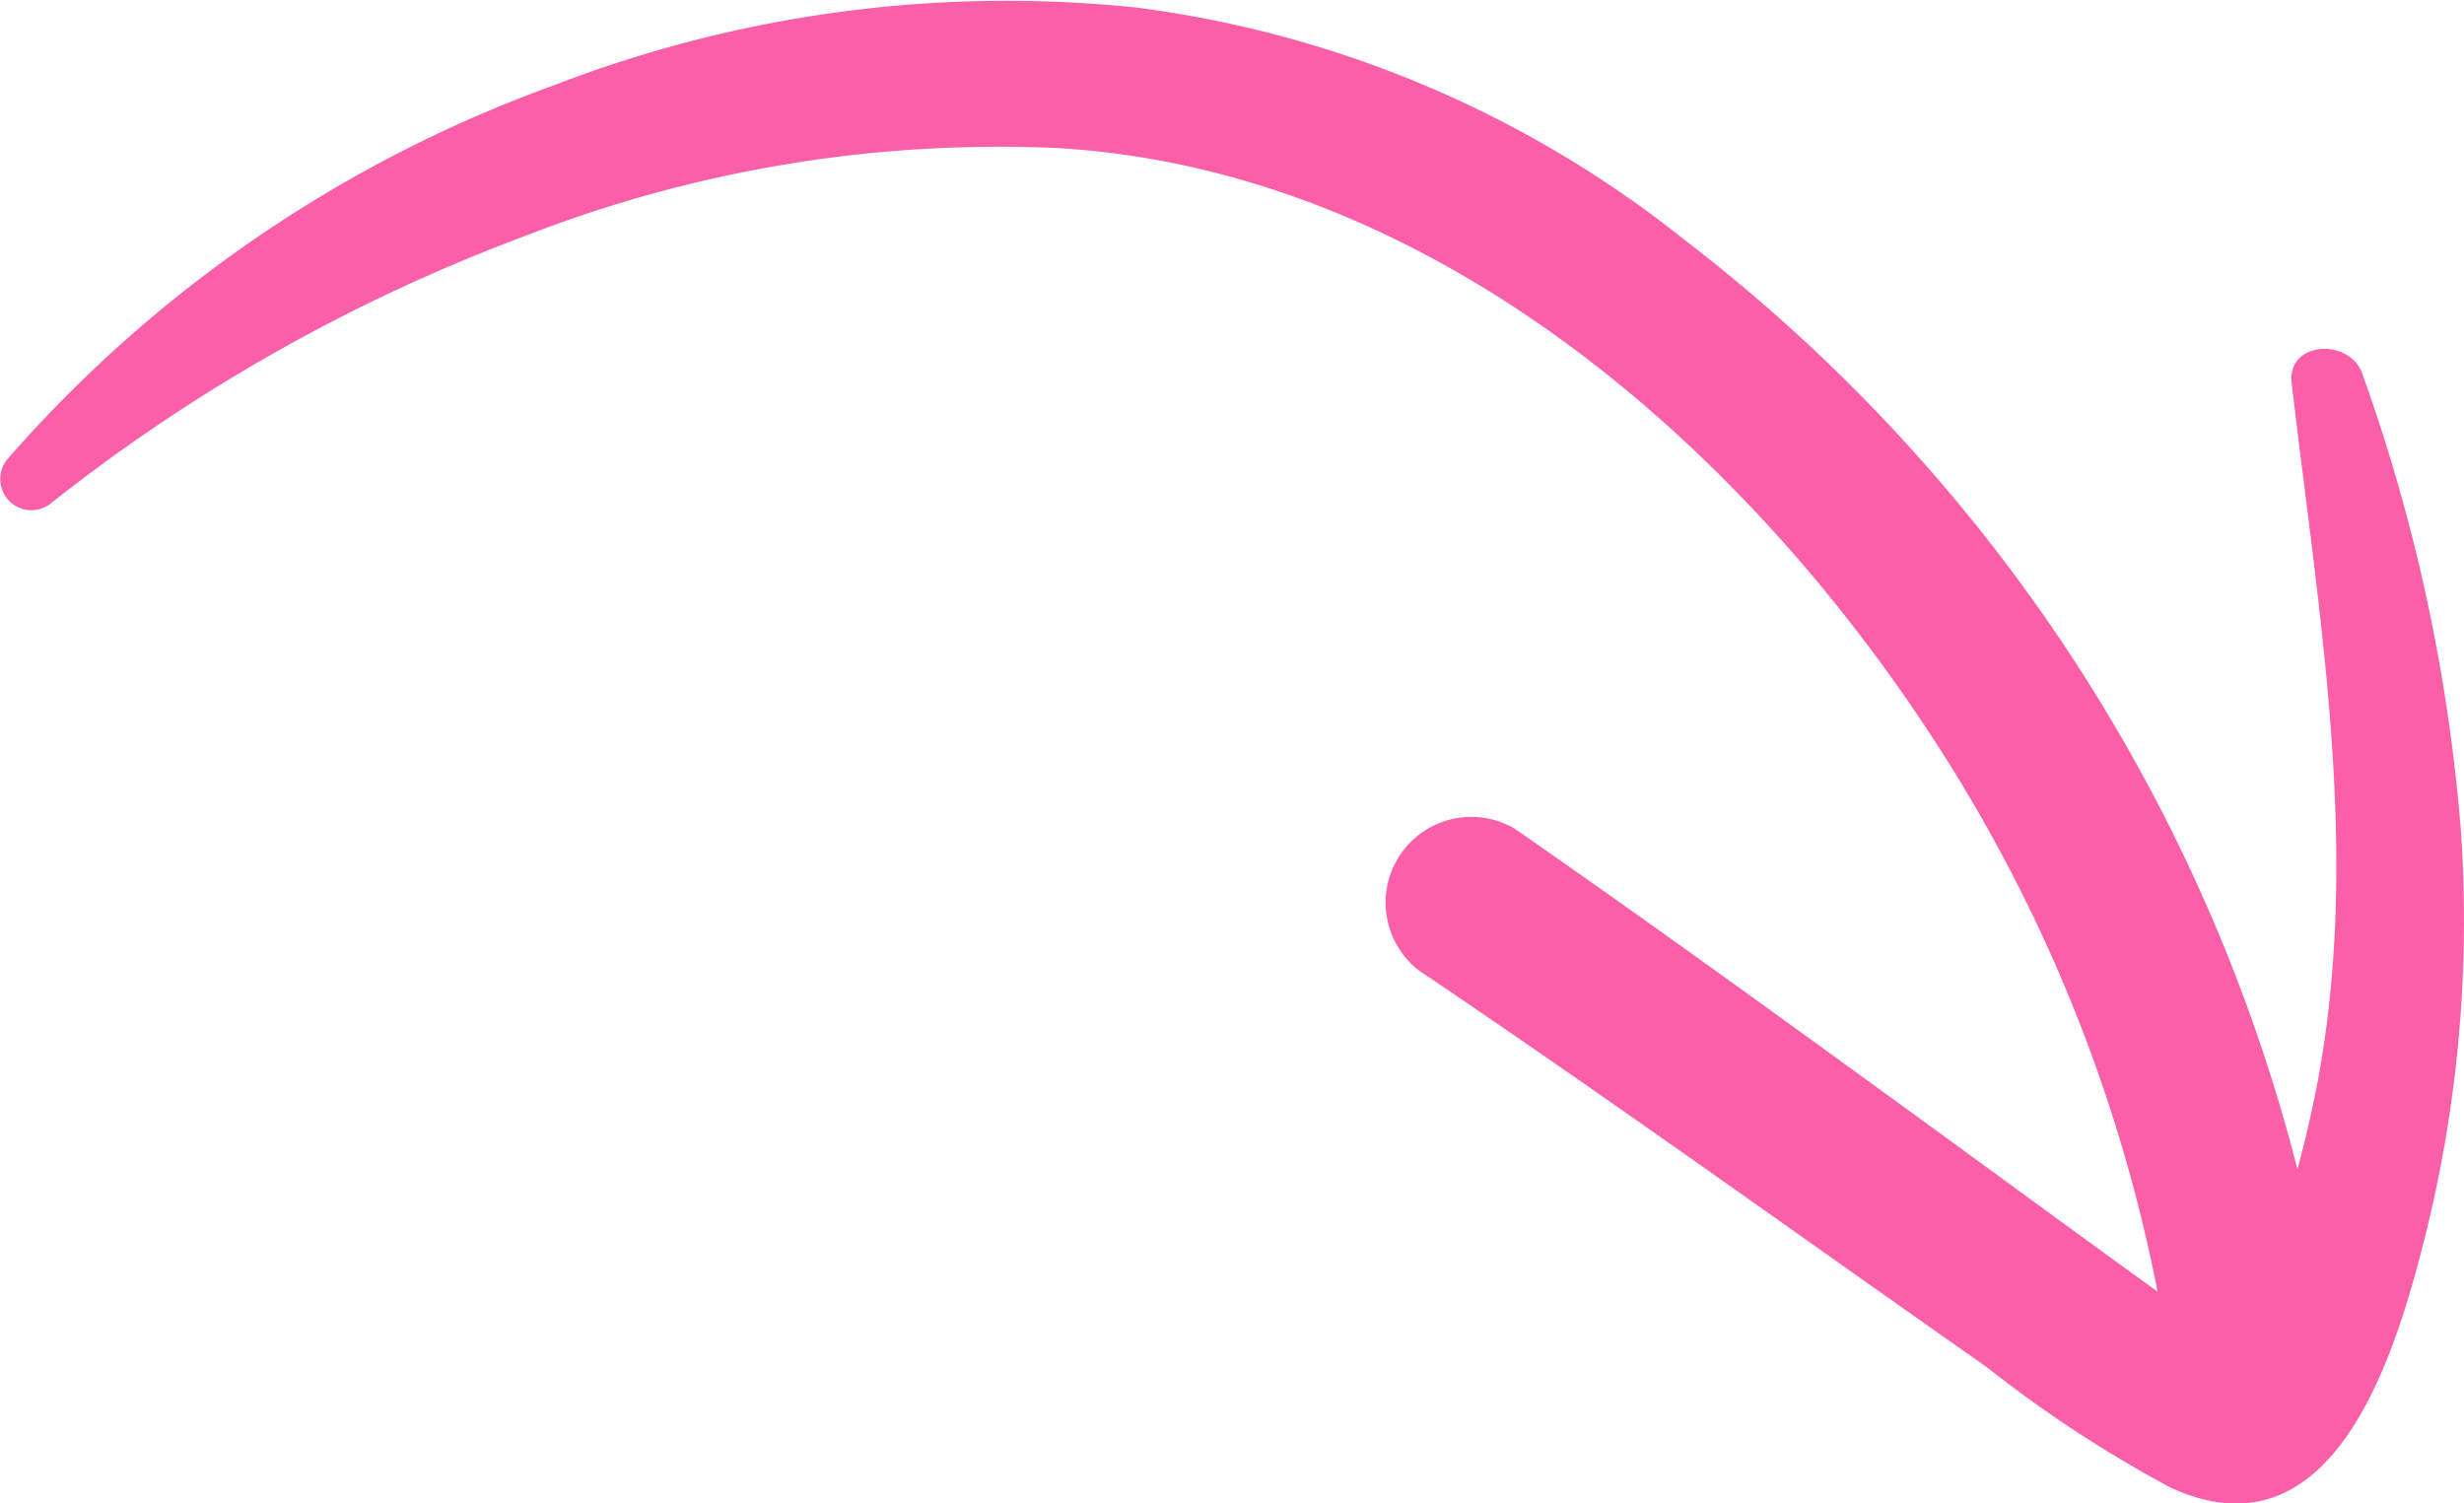 <svg id="Group_75007" data-name="Group 75007" xmlns="http://www.w3.org/2000/svg" xmlns:xlink="http://www.w3.org/1999/xlink" width="79.69" height="48.625" viewBox="0 0 79.69 48.625">
  <defs>
    <clipPath id="clip-path">
      <rect id="Rectangle_754" data-name="Rectangle 754" width="79.69" height="48.625" transform="translate(0 0)" fill="#fb5fa8"/>
    </clipPath>
  </defs>
  <g id="Group_75006" data-name="Group 75006" clip-path="url(#clip-path)">
    <path id="Path_7722" data-name="Path 7722" d="M1.709,16.228A56.507,56.507,0,0,1,16.94,7.648,42.2,42.2,0,0,1,34.21,4.789C46.16,5.5,56.2,14.2,62.505,23.862A50.388,50.388,0,0,1,70,42.983a2.676,2.676,0,0,0,3.266,1.854,2.714,2.714,0,0,0,1.854-3.265A54.976,54.976,0,0,0,54.48,7.757,35.691,35.691,0,0,0,36.705.239,40.616,40.616,0,0,0,17.882,2.771,42.731,42.731,0,0,0,.284,14.8a1.008,1.008,0,0,0,1.425,1.425" fill="#fb5fa8"/>
    <path id="Path_7723" data-name="Path 7723" d="M79.594,26.911A57.208,57.208,0,0,0,76.4,12.086c-.4-1.154-2.444-1.072-2.283.309.89,7.652,2.312,15.454.736,23.116a39.954,39.954,0,0,1-1.643,5.737,21.309,21.309,0,0,1-.992,2.215c-.173-.123-.435-.253-.542-.328-3.53-2.517-7.021-5.1-10.53-7.644-4.032-2.927-8.067-5.85-12.161-8.691a2.771,2.771,0,0,0-2.8,4.785c4.057,2.741,8.058,5.563,12.055,8.389q3,2.125,6.013,4.241a40.313,40.313,0,0,0,5.952,3.9c5.3,2.435,7.278-4.369,8.223-8.109a42.086,42.086,0,0,0,1.164-13.091" fill="#fb5fa8"/>
  </g>
</svg>
